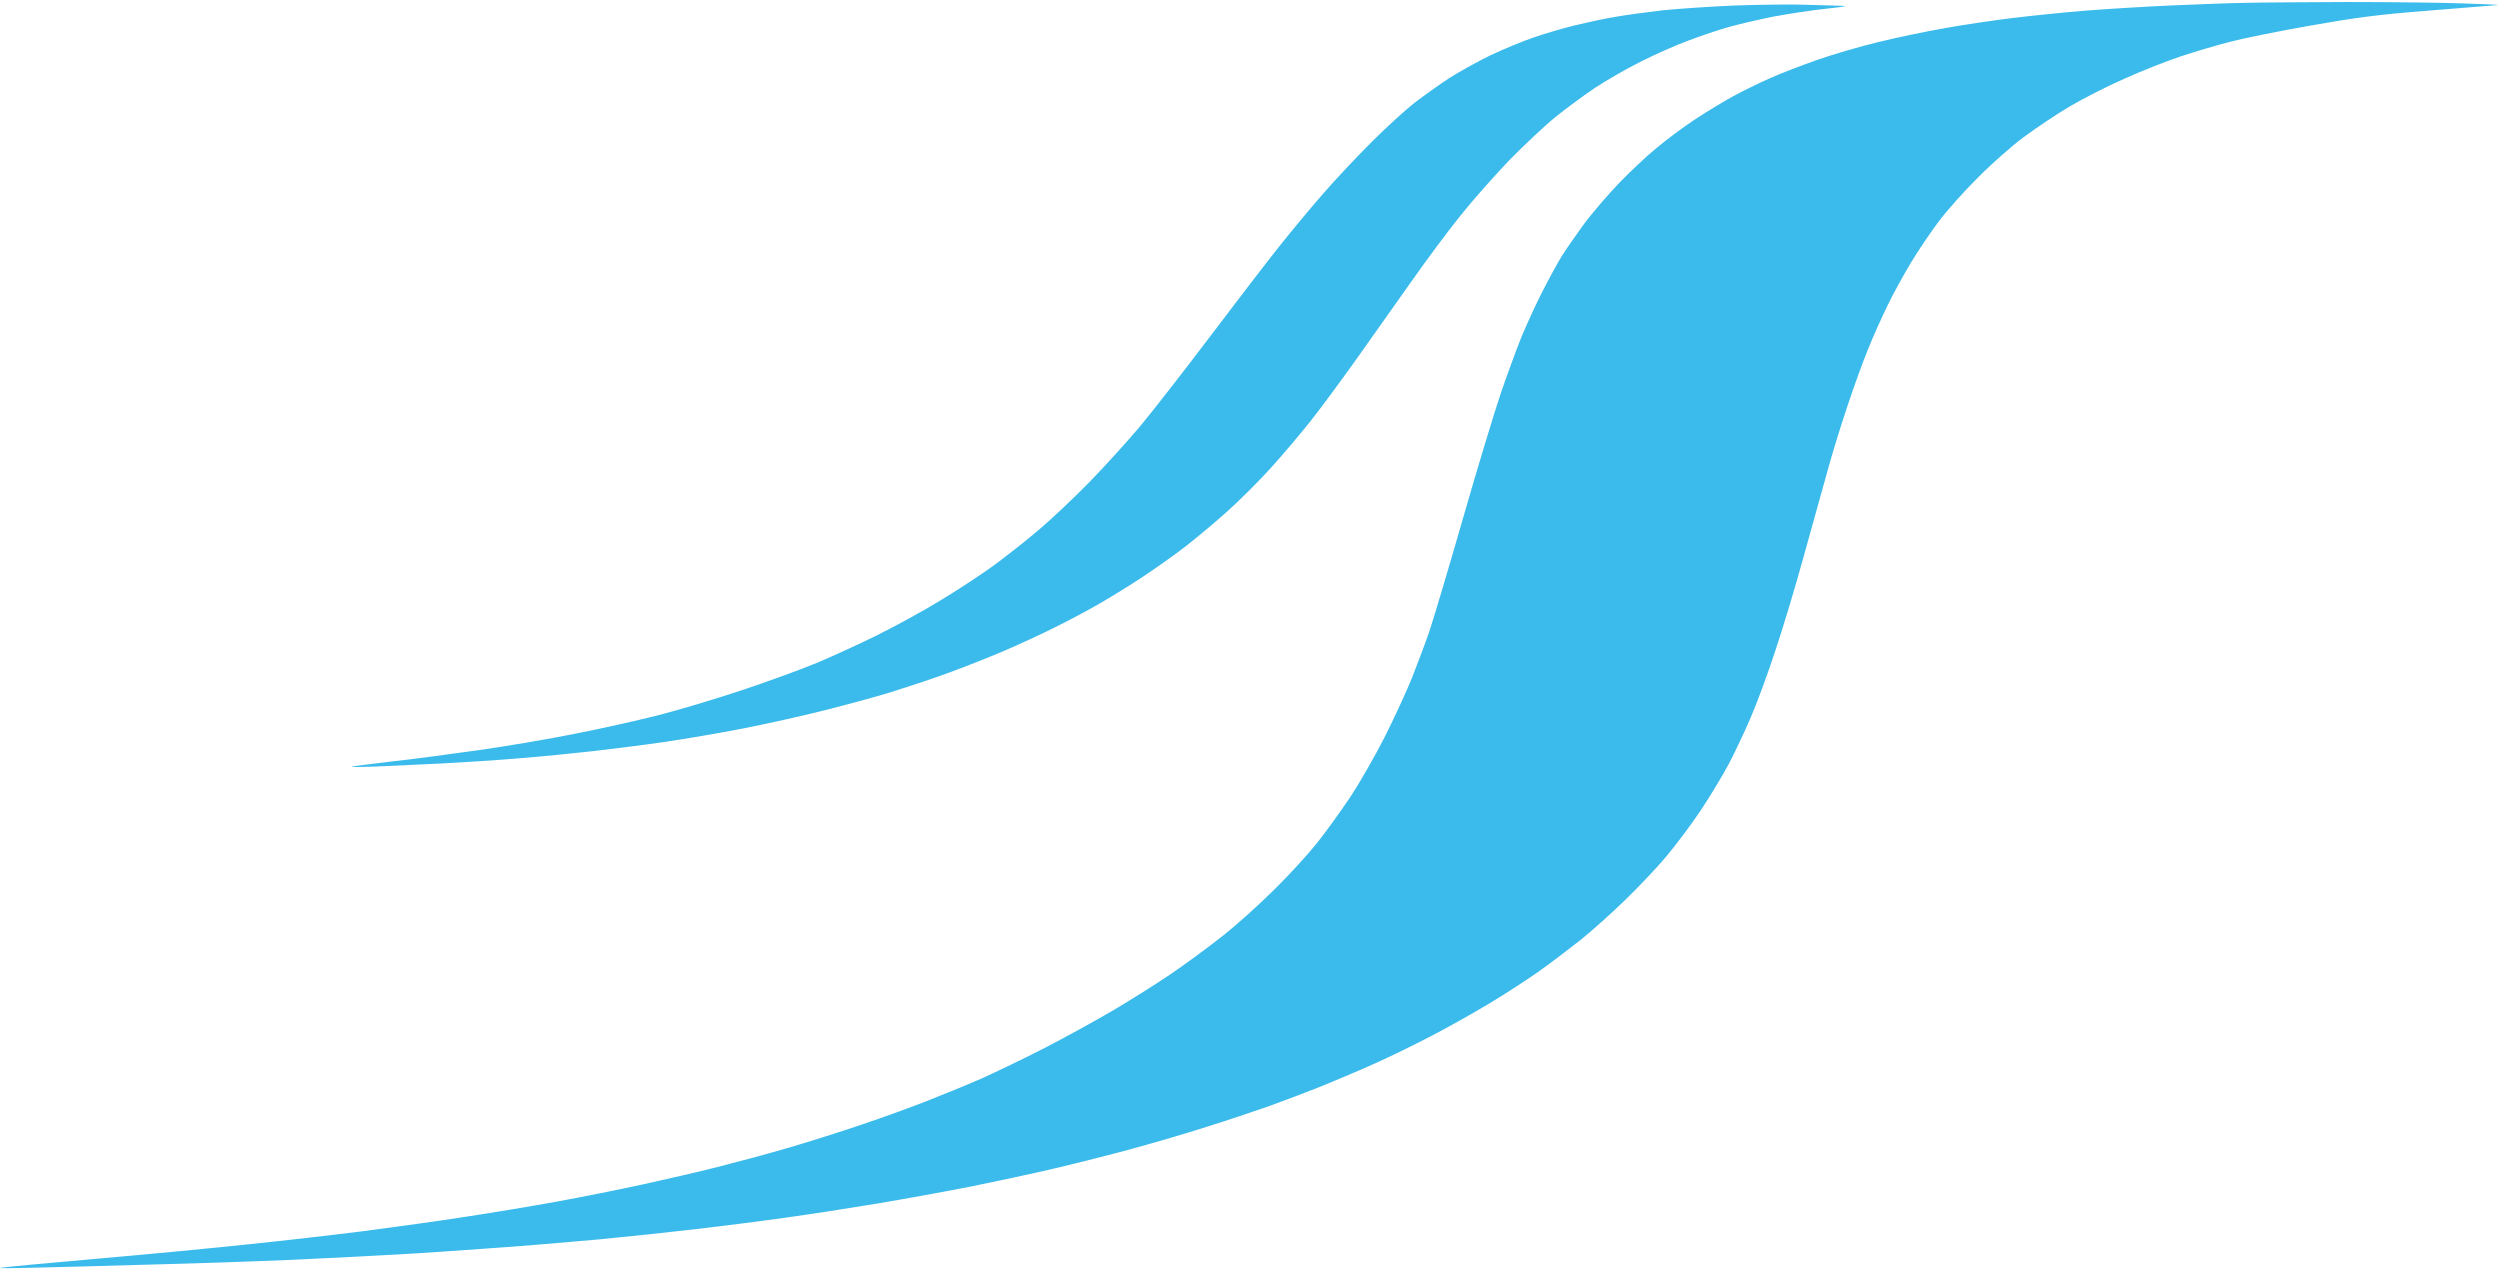 <svg width="987" height="501" viewBox="0 0 987 501" fill="none" xmlns="http://www.w3.org/2000/svg">
<path fill-rule="evenodd" clip-rule="evenodd" d="M926.861 0.798C943.434 0.798 964.109 1.04 972.718 1.361C981.326 1.603 987.359 1.925 985.992 2.005C984.624 2.086 972.557 3.051 959.041 4.177C939.251 5.706 930.16 6.913 911.978 10.131C899.589 12.303 885.269 15.199 880.201 16.567C875.132 17.854 866.444 20.429 860.893 22.279C855.342 24.13 845.366 28.072 838.769 31.048C832.092 33.945 822.358 38.933 817.048 42.07C811.738 45.208 803.613 50.679 798.947 54.138C794.281 57.597 786.155 64.758 780.846 70.148C775.455 75.458 768.537 83.262 765.399 87.445C762.262 91.629 757.354 98.87 754.539 103.536C751.723 108.202 747.539 115.764 745.287 120.431C743.034 125.097 739.495 132.82 737.564 137.728C735.553 142.635 731.932 152.531 729.519 159.852C727.025 167.173 723.405 178.919 721.474 185.999C719.463 193.079 715.279 208.284 712.061 219.789C708.924 231.294 703.855 248.108 700.798 257.199C697.822 266.29 693.477 278.036 691.144 283.346C688.892 288.656 685.03 296.782 682.617 301.448C680.123 306.114 675.135 314.401 671.434 319.952C667.734 325.503 661.62 333.629 657.919 338.054C654.218 342.479 646.817 350.282 641.588 355.351C636.278 360.5 628.394 367.58 623.969 371.119C619.544 374.579 612.304 380.13 607.879 383.268C603.455 386.405 594.605 392.198 588.169 396.06C581.733 399.921 571.033 405.955 564.437 409.334C557.759 412.794 548.186 417.46 543.117 419.713C538.049 422.046 528.958 425.827 523.005 428.321C517.052 430.735 507.237 434.435 501.284 436.608C495.331 438.699 484.068 442.48 476.344 444.894C468.621 447.388 455.589 451.169 447.383 453.422C439.177 455.675 425.5 459.134 416.973 461.145C408.526 463.157 393.482 466.375 383.586 468.386C373.771 470.317 357.038 473.374 346.419 475.144C335.799 476.914 319.307 479.488 309.814 480.776C300.321 482.143 284.714 484.074 275.221 485.201C265.728 486.327 248.351 488.177 236.605 489.304C224.86 490.349 205.31 492.039 193.162 492.844C181.015 493.729 164.683 494.855 156.96 495.257C149.237 495.74 130.734 496.625 115.931 497.349C101.128 497.992 75.224 498.878 58.41 499.28C41.596 499.762 21.322 500.326 13.358 500.486C5.393 500.728 -0.56 500.728 0.084 500.567C0.727 500.326 17.944 498.717 38.297 496.947C58.651 495.177 85.602 492.602 98.232 491.235C110.863 489.947 131.136 487.614 143.284 486.086C155.432 484.477 173.774 481.983 183.911 480.374C194.047 478.845 210.379 476.11 220.113 474.34C229.847 472.57 245.052 469.512 253.902 467.582C262.751 465.651 275.945 462.594 283.266 460.743C290.587 458.893 303.217 455.514 311.423 453.1C319.629 450.687 332.662 446.584 340.385 443.929C348.108 441.354 359.532 437.171 365.726 434.757C371.921 432.344 381.736 428.321 387.448 425.827C393.16 423.252 404.423 417.862 412.387 413.759C420.352 409.656 432.339 403.059 438.935 399.197C445.532 395.336 455.91 388.819 461.864 384.796C467.817 380.774 477.229 373.855 482.78 369.43C488.331 365.086 497.583 356.719 503.375 350.926C509.168 345.214 516.65 337.008 519.948 332.824C523.327 328.641 529.2 320.435 533.061 314.723C536.842 309.01 542.957 298.31 546.657 290.989C550.358 283.668 555.185 273.209 557.438 267.658C559.61 262.107 562.747 253.82 564.356 249.154C565.885 244.488 571.918 224.455 577.63 204.503C583.342 184.631 590.1 162.346 592.594 155.025C595.088 147.704 598.708 137.969 600.558 133.303C602.489 128.637 606.109 120.672 608.684 115.604C611.258 110.535 614.798 104.018 616.568 101.122C618.418 98.226 622.441 92.433 625.498 88.25C628.635 84.066 634.669 77.067 638.852 72.642C643.036 68.298 649.713 61.942 653.735 58.643C657.758 55.264 664.757 50.035 669.423 46.978C674.089 43.921 680.766 39.898 684.306 37.967C687.846 36.036 694.362 32.818 698.787 30.887C703.212 28.876 711.74 25.658 717.693 23.566C723.646 21.474 734.346 18.337 741.425 16.647C748.505 14.877 760.492 12.383 767.974 11.096C775.456 9.729 787.603 7.959 794.924 7.074C802.245 6.189 814.715 4.901 822.679 4.258C830.644 3.614 846.01 2.649 856.87 2.166C867.731 1.683 881.086 1.201 886.637 1.12C892.188 0.959 910.289 0.879 926.861 0.798ZM711.659 1.844C716.486 2.005 722.842 2.166 725.738 2.246C730.162 2.327 729.438 2.488 720.911 3.453C715.36 4.016 706.108 5.465 700.396 6.51C694.684 7.637 686.72 9.487 682.697 10.614C678.675 11.74 671.434 14.153 666.607 16.004C661.78 17.774 653.253 21.555 647.702 24.371C642.151 27.106 634.025 31.853 629.601 34.749C625.176 37.726 618.338 42.794 614.315 46.012C610.293 49.23 602.167 56.873 596.134 62.988C590.18 69.183 581.411 79.078 576.665 85.032C571.838 90.985 562.989 102.892 556.955 111.5C550.921 120.028 541.187 133.786 535.314 142.072C529.441 150.278 521.396 161.22 517.374 166.288C513.351 171.357 506.272 179.724 501.686 184.792C497.1 189.861 489.297 197.665 484.309 202.09C479.402 206.514 471.839 212.79 467.575 216.088C463.312 219.387 455.83 224.616 451.003 227.834C446.176 231.052 438.533 235.719 434.108 238.293C429.684 240.867 421.8 245.051 416.571 247.625C411.422 250.28 402.17 254.464 396.056 257.119C390.022 259.693 379.966 263.635 373.771 265.888C367.577 268.141 357.601 271.439 351.648 273.29C345.695 275.14 333.708 278.358 325.1 280.53C316.491 282.703 302.011 285.921 292.92 287.691C283.829 289.461 270.072 291.794 262.349 292.92C254.626 294.046 241.915 295.655 234.192 296.54C226.469 297.425 213.436 298.713 205.23 299.356C197.024 300.08 182.945 300.965 173.855 301.448C164.764 301.85 153.018 302.413 147.708 302.655C142.399 302.816 138.376 302.896 138.859 302.655C139.342 302.494 146.341 301.609 154.547 300.643C162.753 299.758 178.279 297.667 189.14 296.138C200.001 294.609 216.975 291.713 226.951 289.702C236.927 287.771 251.569 284.473 259.533 282.461C267.498 280.45 282.542 275.945 292.92 272.485C303.298 269.026 316.733 264.118 322.686 261.624C328.639 259.13 339.178 254.303 346.016 250.924C352.855 247.545 364.117 241.431 370.956 237.247C377.794 233.144 387.206 226.949 391.873 223.57C396.539 220.191 404.503 213.916 409.571 209.652C414.64 205.388 423.891 196.699 430.086 190.344C436.281 183.988 445.291 174.012 450.118 168.3C454.864 162.588 467.173 146.819 477.39 133.303C487.607 119.787 499.997 103.616 505.065 97.26C510.053 90.985 518.017 81.411 522.764 76.021C527.51 70.55 535.958 61.62 541.509 56.069C547.06 50.518 554.622 43.599 558.403 40.622C562.184 37.726 568.298 33.381 572.079 30.887C575.86 28.474 583.101 24.451 588.169 21.957C593.237 19.544 601.041 16.326 605.466 14.797C609.891 13.268 617.292 11.096 621.958 9.97C626.624 8.844 633.623 7.315 637.646 6.671C641.668 5.947 649.954 4.821 656.149 4.097C662.344 3.453 675.376 2.568 685.111 2.166C694.845 1.844 706.832 1.683 711.659 1.844Z" fill="#3ABBEB"/>
</svg>
